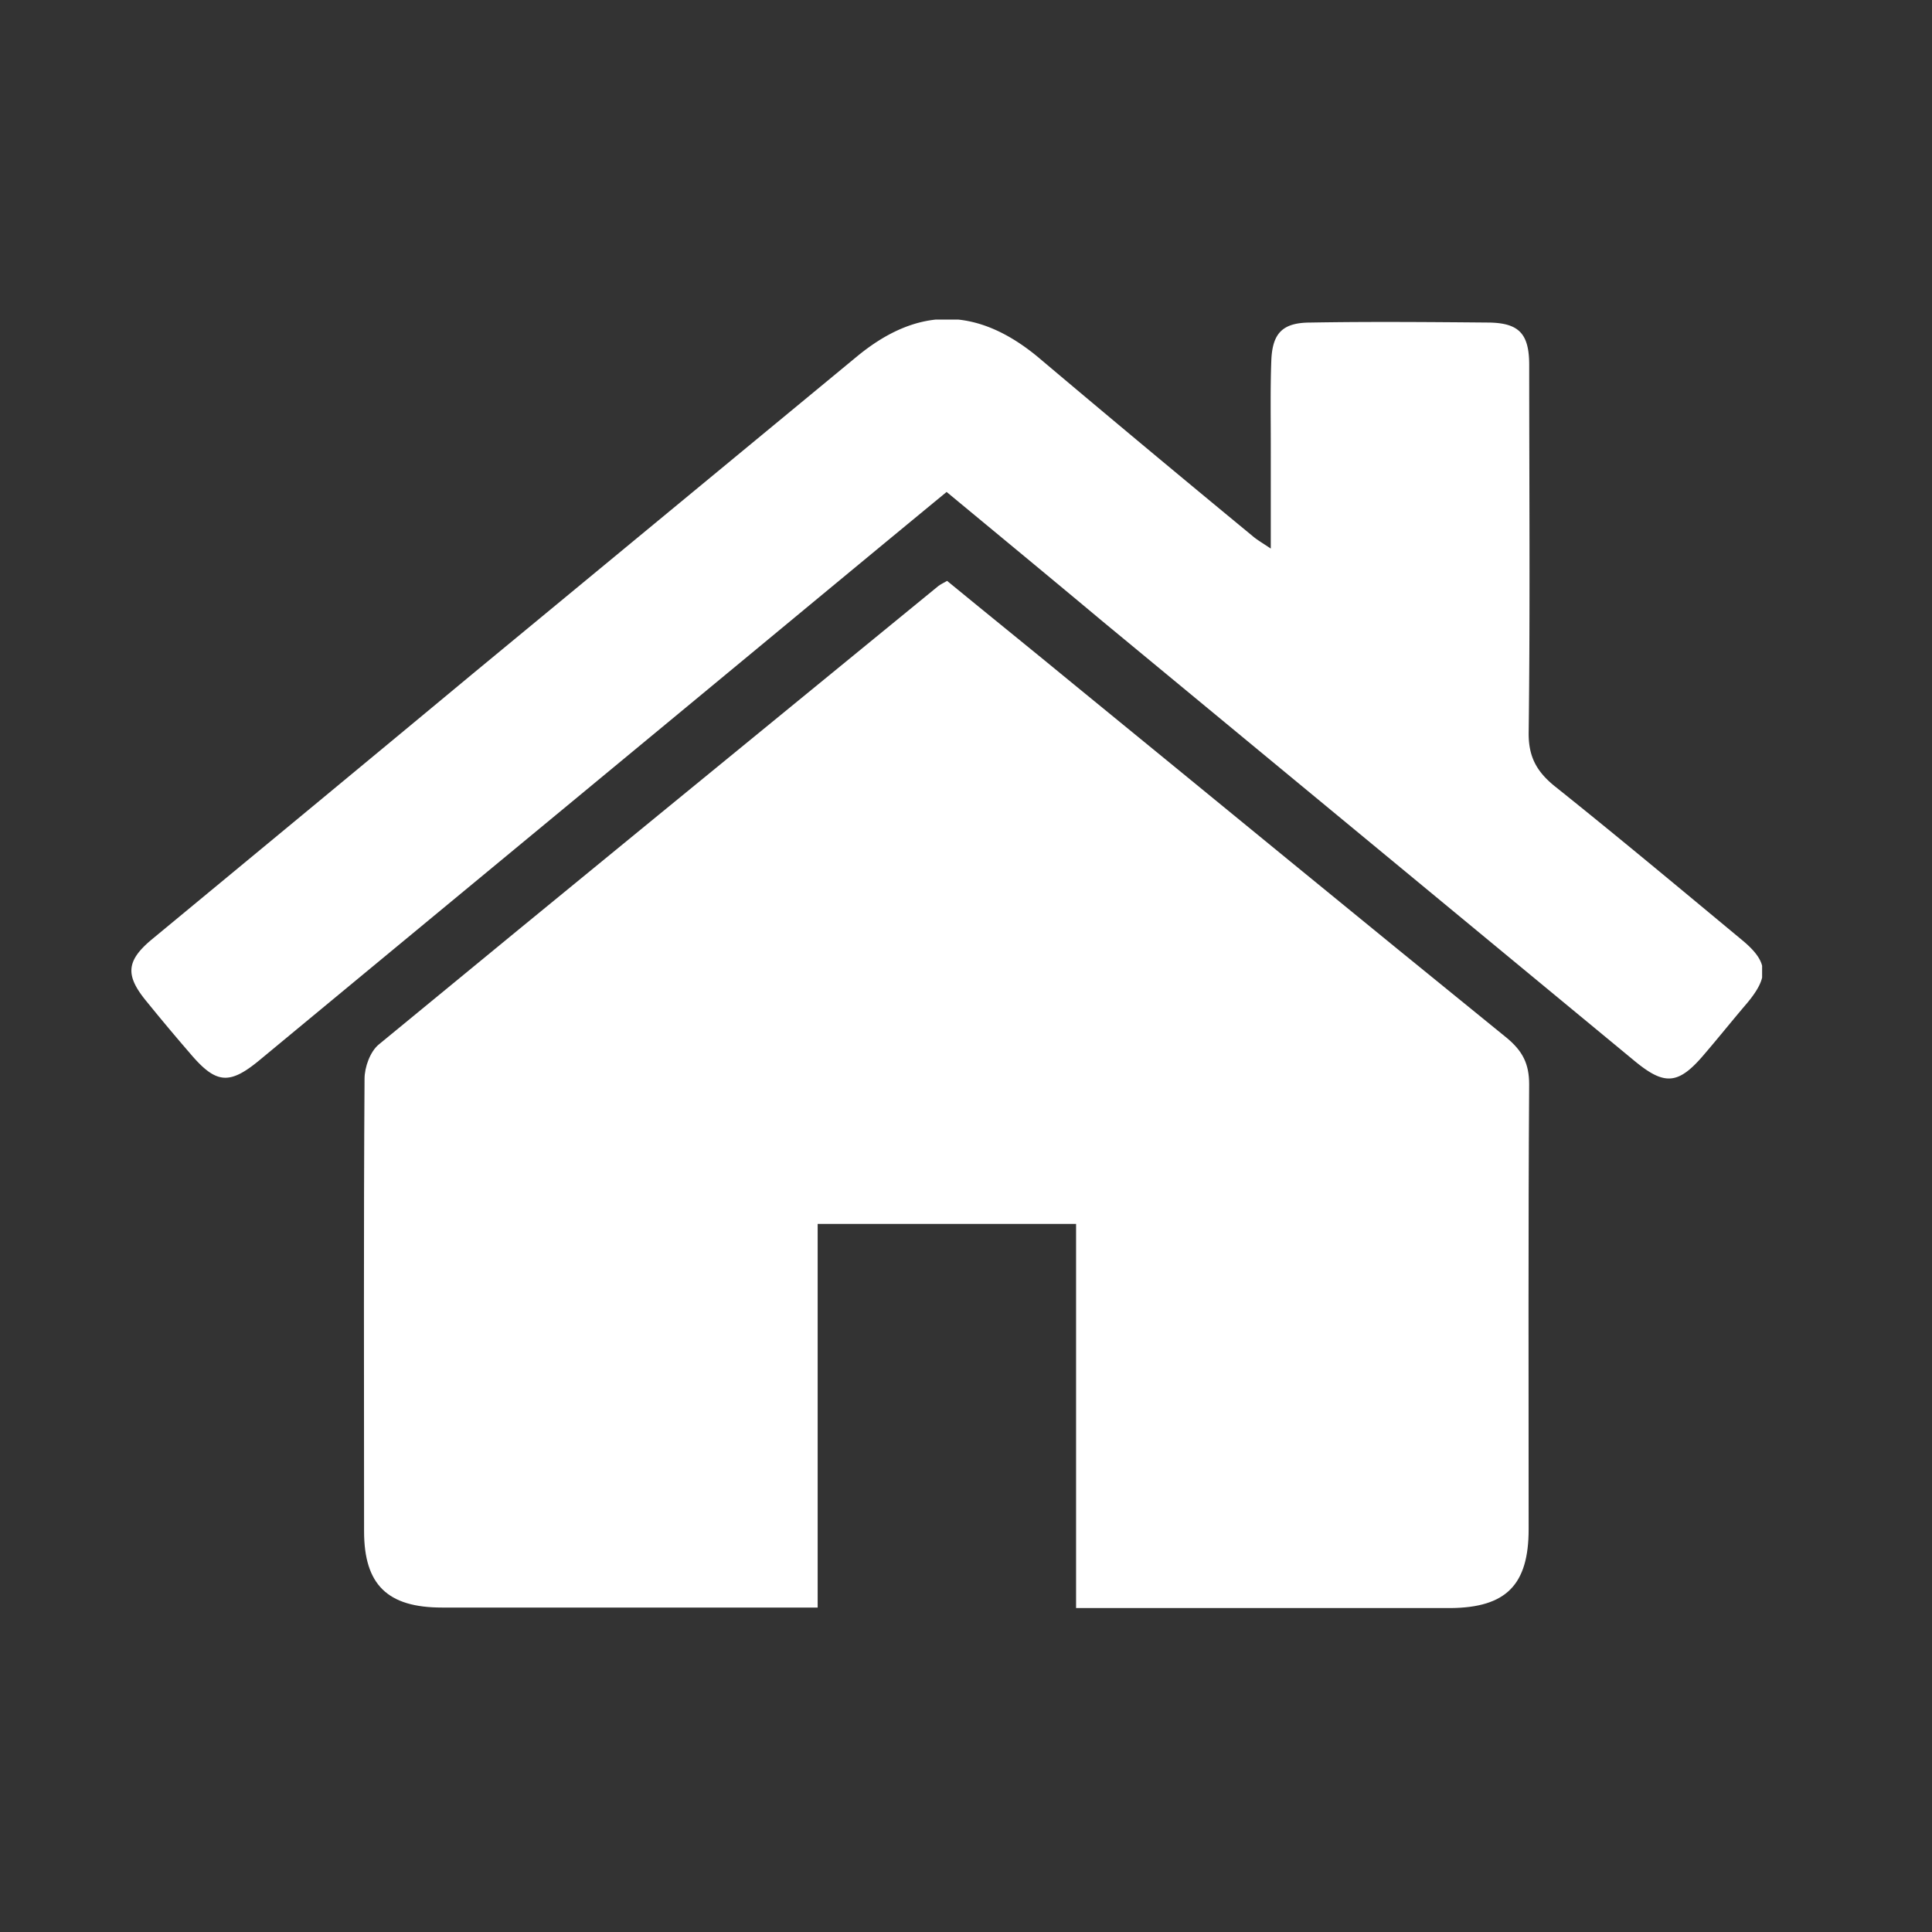 <svg xmlns="http://www.w3.org/2000/svg" width="45" height="45" fill="none"><rect width="100%" height="100%" fill="#333333" stroke="none"/><g fill="#fff" clip-path="url(#a)"><path d="M19.045 37.443h-8.749c-1.27 0-1.816-.53-1.816-1.778 0-3.508-.012-7.029.011-10.537 0-.271.131-.636.333-.801 4.333-3.568 8.69-7.123 13.034-10.679.048-.035.095-.059.202-.118.974.8 1.97 1.602 2.956 2.414 3.36 2.743 6.708 5.498 10.079 8.23.368.306.522.6.522 1.083-.023 3.45-.012 6.911-.012 10.361 0 1.295-.522 1.825-1.816 1.837h-8.725v-8.948h-6.019v8.936Z"/><path d="M22.049 11.458c-1.473 1.213-2.909 2.402-4.345 3.591-3.882 3.214-7.776 6.429-11.658 9.643-.712.589-1.02.553-1.626-.165a48.325 48.325 0 0 1-.986-1.177c-.522-.624-.51-.966.12-1.484 2.492-2.06 4.985-4.12 7.466-6.181l8.94-7.382c1.412-1.166 2.789-1.166 4.213.011a548.321 548.321 0 0 0 4.998 4.168c.095.083.214.153.428.295V10.35c0-.647-.012-1.295.012-1.942.023-.648.26-.895.914-.895 1.389-.024 2.766-.012 4.155 0 .7.011.938.259.938.989 0 2.849.023 5.687-.012 8.536-.012.577.178.93.617 1.283 1.46 1.166 2.897 2.367 4.345 3.568.629.518.64.86.119 1.483-.333.389-.653.79-.986 1.178-.605.718-.926.741-1.626.164L25.68 14.472c-1.21-1.012-2.41-2.002-3.632-3.014Z"/></g><defs><clipPath id="a"><path fill="#fff" d="M3.043 7.443h38v30h-38z"/></clipPath></defs></svg>